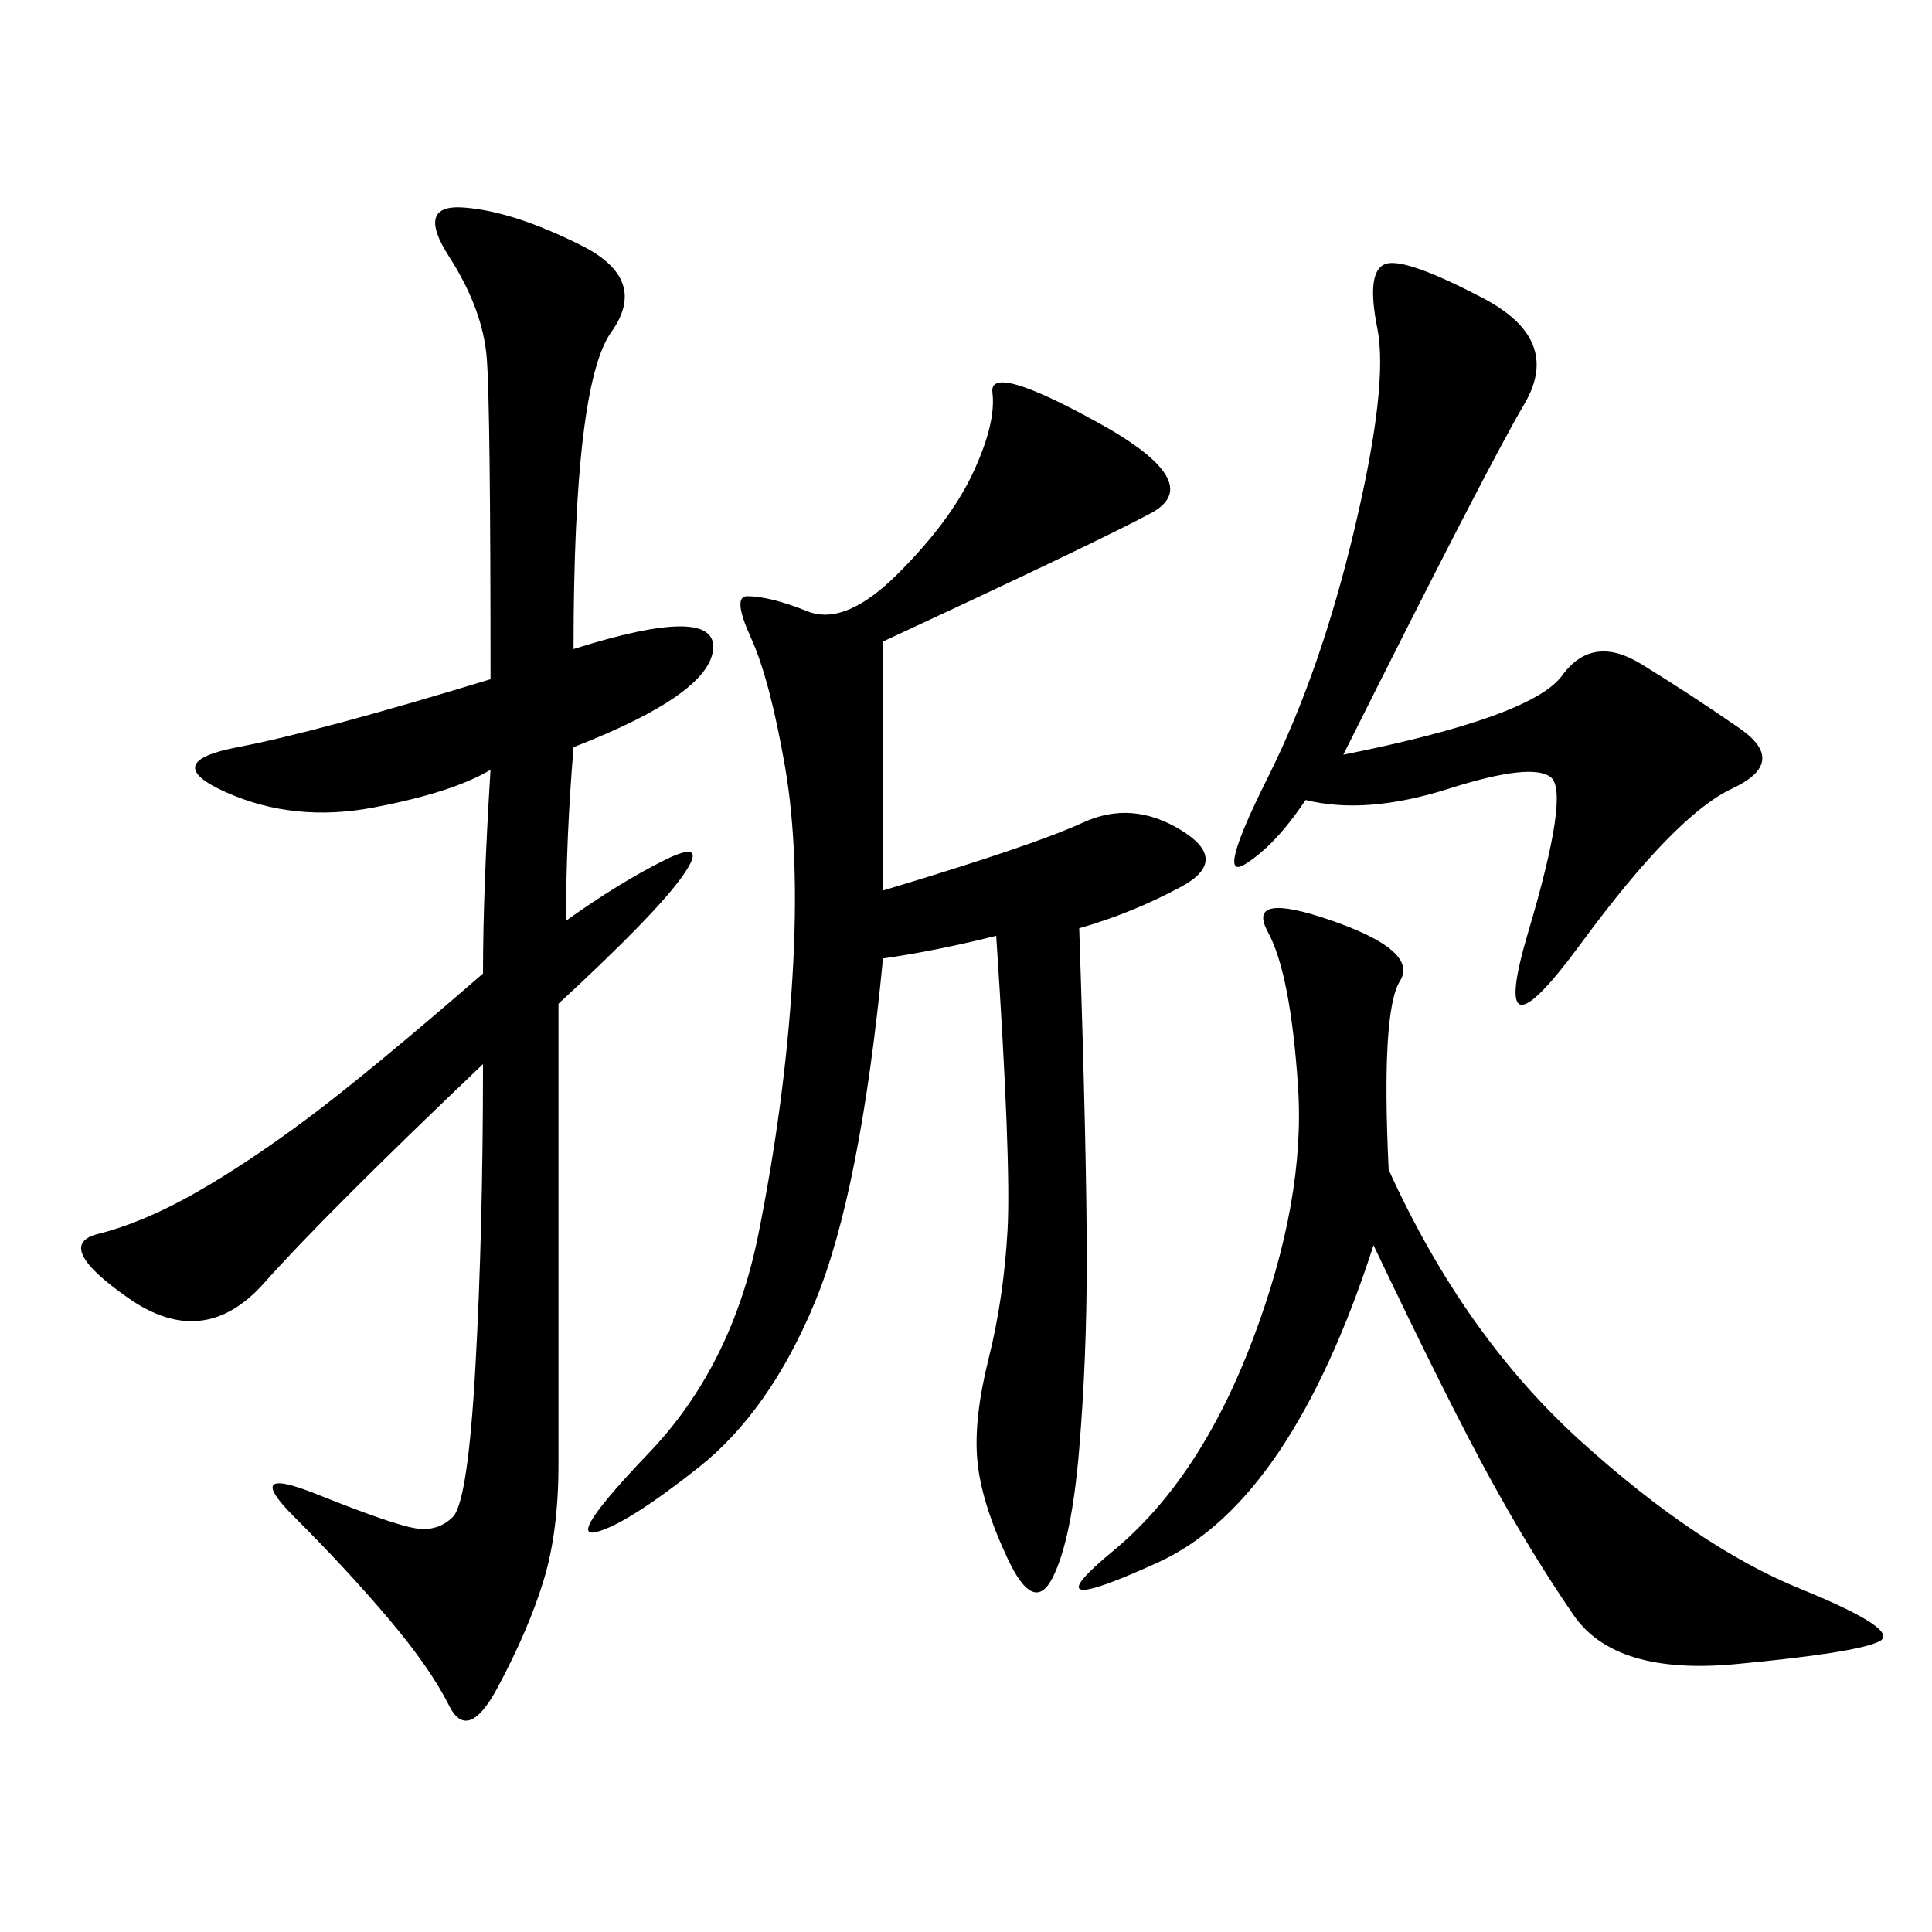 <svg xmlns="http://www.w3.org/2000/svg" xmlns:xlink="http://www.w3.org/1999/xlink" width="300" height="300"><path d="M89.06 100.78Q111.33 93.75 110.74 100.78Q110.16 107.81 89.06 116.02L89.06 116.02Q87.89 130.08 87.89 142.97L87.89 142.97Q96.09 137.11 103.13 133.59Q110.16 130.08 106.05 135.94Q101.95 141.80 86.72 155.86L86.72 155.86L86.72 227.34Q86.72 237.89 84.38 245.51Q82.03 253.13 77.34 261.91Q72.66 270.70 69.73 264.84Q66.80 258.98 60.35 251.37Q53.91 243.75 45.70 235.55Q37.50 227.34 49.22 232.03Q60.94 236.72 64.45 237.30Q67.97 237.89 70.31 235.55Q72.66 233.20 73.83 212.11Q75 191.02 75 165.23L75 165.23Q50.39 188.67 41.02 199.22Q31.64 209.77 19.92 201.56Q8.20 193.36 15.23 191.60Q22.27 189.84 30.47 185.16Q38.67 180.47 48.05 173.44Q57.42 166.41 75 151.17L75 151.17Q75 138.28 76.17 119.53L76.17 119.53Q70.31 123.05 58.01 125.39Q45.70 127.73 35.16 123.05Q24.61 118.36 36.91 116.02Q49.22 113.67 76.17 105.47L76.17 105.47Q76.17 63.28 75.59 55.66Q75 48.05 69.73 39.84Q64.45 31.64 72.07 32.23Q79.69 32.81 90.23 38.09Q100.78 43.36 94.92 51.56Q89.06 59.77 89.06 100.78L89.06 100.78ZM137.11 99.61L137.11 138.28Q160.55 131.25 168.16 127.73Q175.78 124.22 183.40 128.91Q191.02 133.59 183.40 137.70Q175.78 141.80 167.58 144.14L167.58 144.14Q168.75 179.30 168.75 195.70L168.75 195.70Q168.75 210.94 167.58 225Q166.41 239.06 163.48 244.92Q160.55 250.78 156.45 241.99Q152.34 233.20 151.76 226.76Q151.17 220.31 153.52 210.94Q155.86 201.56 156.45 191.02Q157.03 180.47 154.69 145.31L154.69 145.31Q145.31 147.66 137.11 148.83L137.11 148.83Q133.59 185.16 126.56 202.15Q119.53 219.14 108.40 227.93Q97.27 236.72 92.58 237.89Q87.89 239.06 100.78 225.59Q113.67 212.11 117.77 191.60Q121.88 171.09 123.05 151.76Q124.22 132.42 121.88 118.95Q119.53 105.47 116.60 99.02Q113.67 92.58 116.02 92.58L116.02 92.58Q119.53 92.58 125.39 94.92Q131.25 97.27 139.45 89.06Q147.66 80.86 151.17 73.24Q154.69 65.63 154.10 60.94Q153.52 56.25 170.51 65.63Q187.50 75 178.71 79.69Q169.92 84.38 137.11 99.61L137.11 99.61ZM215.63 181.64Q227.34 207.42 245.51 223.83Q263.67 240.23 279.49 246.68Q295.31 253.13 291.80 254.88Q288.28 256.64 269.53 258.40Q250.78 260.16 244.34 250.78Q237.89 241.41 231.45 229.69Q225 217.97 213.28 193.36L213.28 193.36Q200.39 233.20 179.88 242.58Q159.38 251.95 172.85 240.82Q186.33 229.69 194.53 208.01Q202.73 186.33 201.56 168.75Q200.39 151.17 196.88 144.73Q193.36 138.28 206.84 142.97Q220.31 147.66 217.38 152.34Q214.45 157.03 215.63 181.64L215.63 181.64ZM208.59 117.19Q237.89 111.33 242.58 104.88Q247.27 98.44 254.88 103.13Q262.50 107.81 270.12 113.09Q277.73 118.36 268.95 122.46Q260.16 126.56 245.51 146.48Q230.86 166.41 237.30 144.73Q243.75 123.05 240.82 120.70Q237.89 118.36 225 122.46Q212.11 126.56 202.73 124.22L202.73 124.22Q198.05 131.25 193.36 134.18Q188.67 137.11 196.88 120.70Q205.08 104.30 210.35 82.03Q215.63 59.77 213.87 50.98Q212.11 42.19 215.04 41.02Q217.97 39.84 230.27 46.29Q242.58 52.73 236.72 62.70Q230.86 72.66 208.59 117.19L208.59 117.19Z"/></svg>